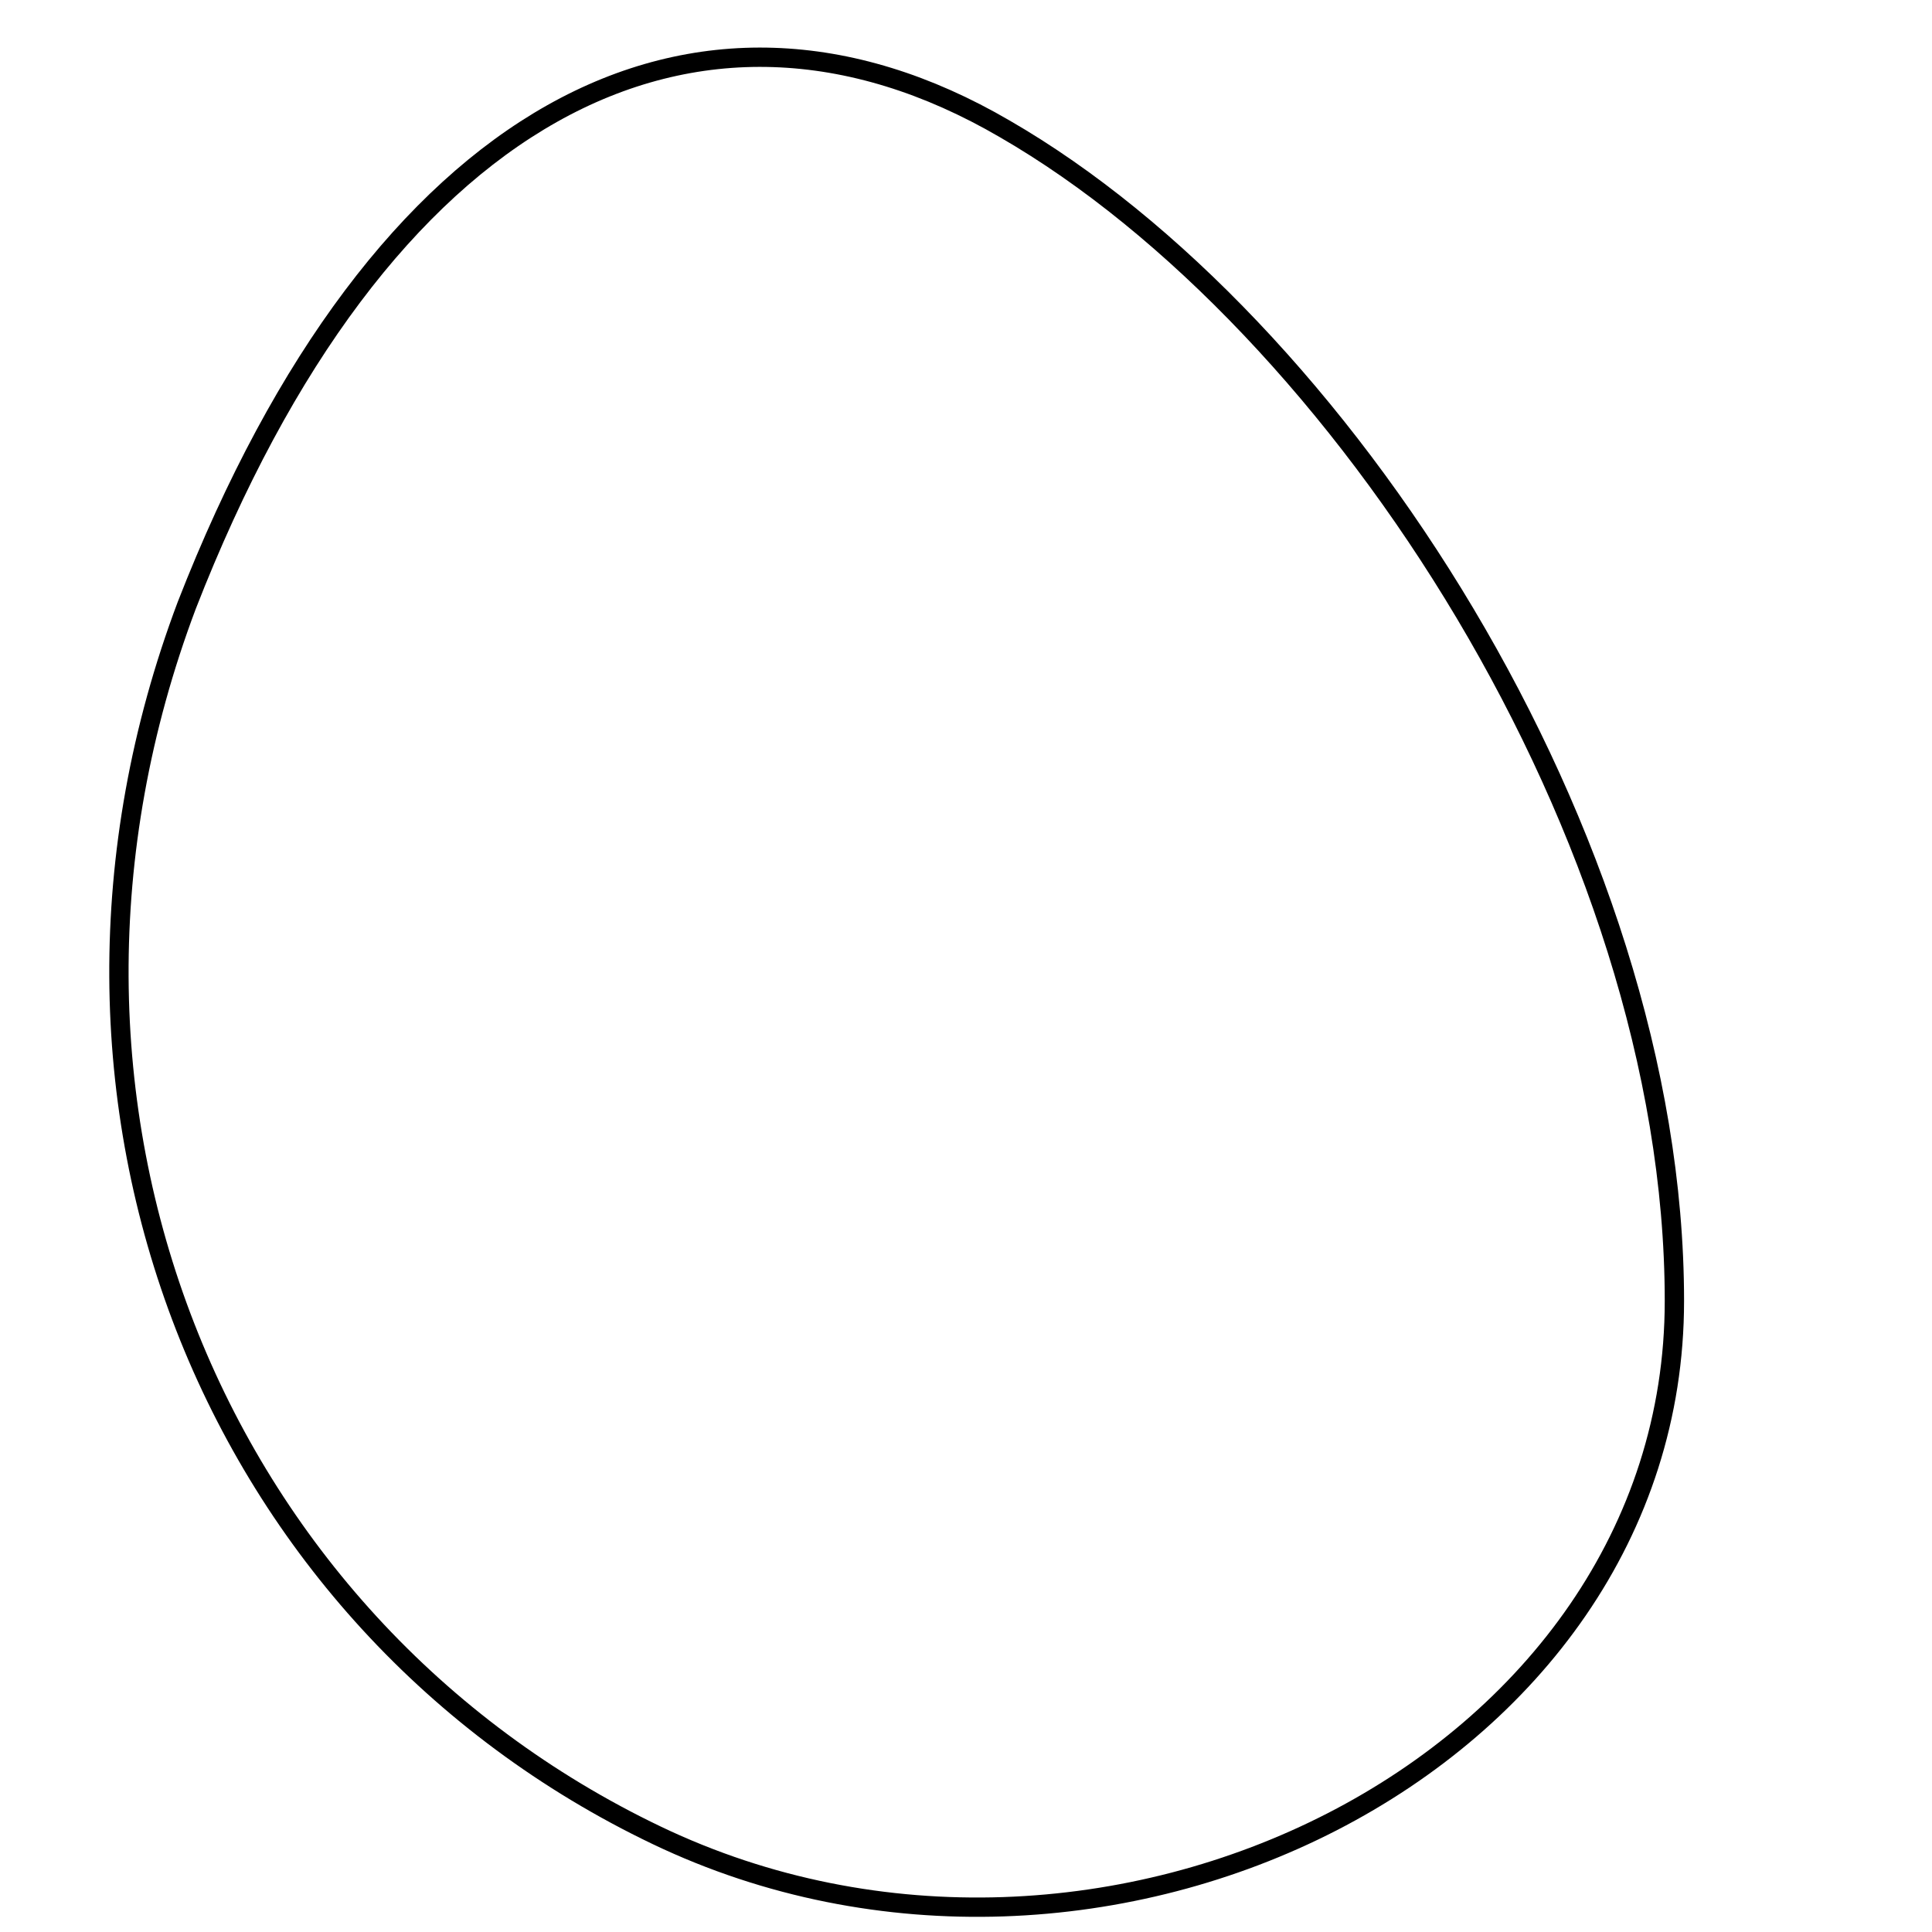 <?xml version="1.0" encoding="utf-8"?>
<!-- Generator: Adobe Illustrator 26.0.1, SVG Export Plug-In . SVG Version: 6.00 Build 0)  -->
<!DOCTYPE svg PUBLIC "-//W3C//DTD SVG 1.1//EN" "http://www.w3.org/Graphics/SVG/1.1/DTD/svg11.dtd">
<svg version="1.1" id="Layer_1" xmlns="http://www.w3.org/2000/svg" xmlns:xlink="http://www.w3.org/1999/xlink" x="0px" y="0px"
	 viewBox="0 0 30 30" style="enable-background:new 0 0 30 30;" xml:space="preserve">
<path style="fill:none;stroke:#000000;stroke-width:0.3;stroke-miterlimit:10;" d="M2.9,9.4c3-7.7,7.9-10.2,12.7-7.4C20.8,5,26,13,26,20.2c0,7.2-8.9,11.6-15.8,8.3C3.3,25.2,0,17.1,2.9,9.4z"/>
</svg>
